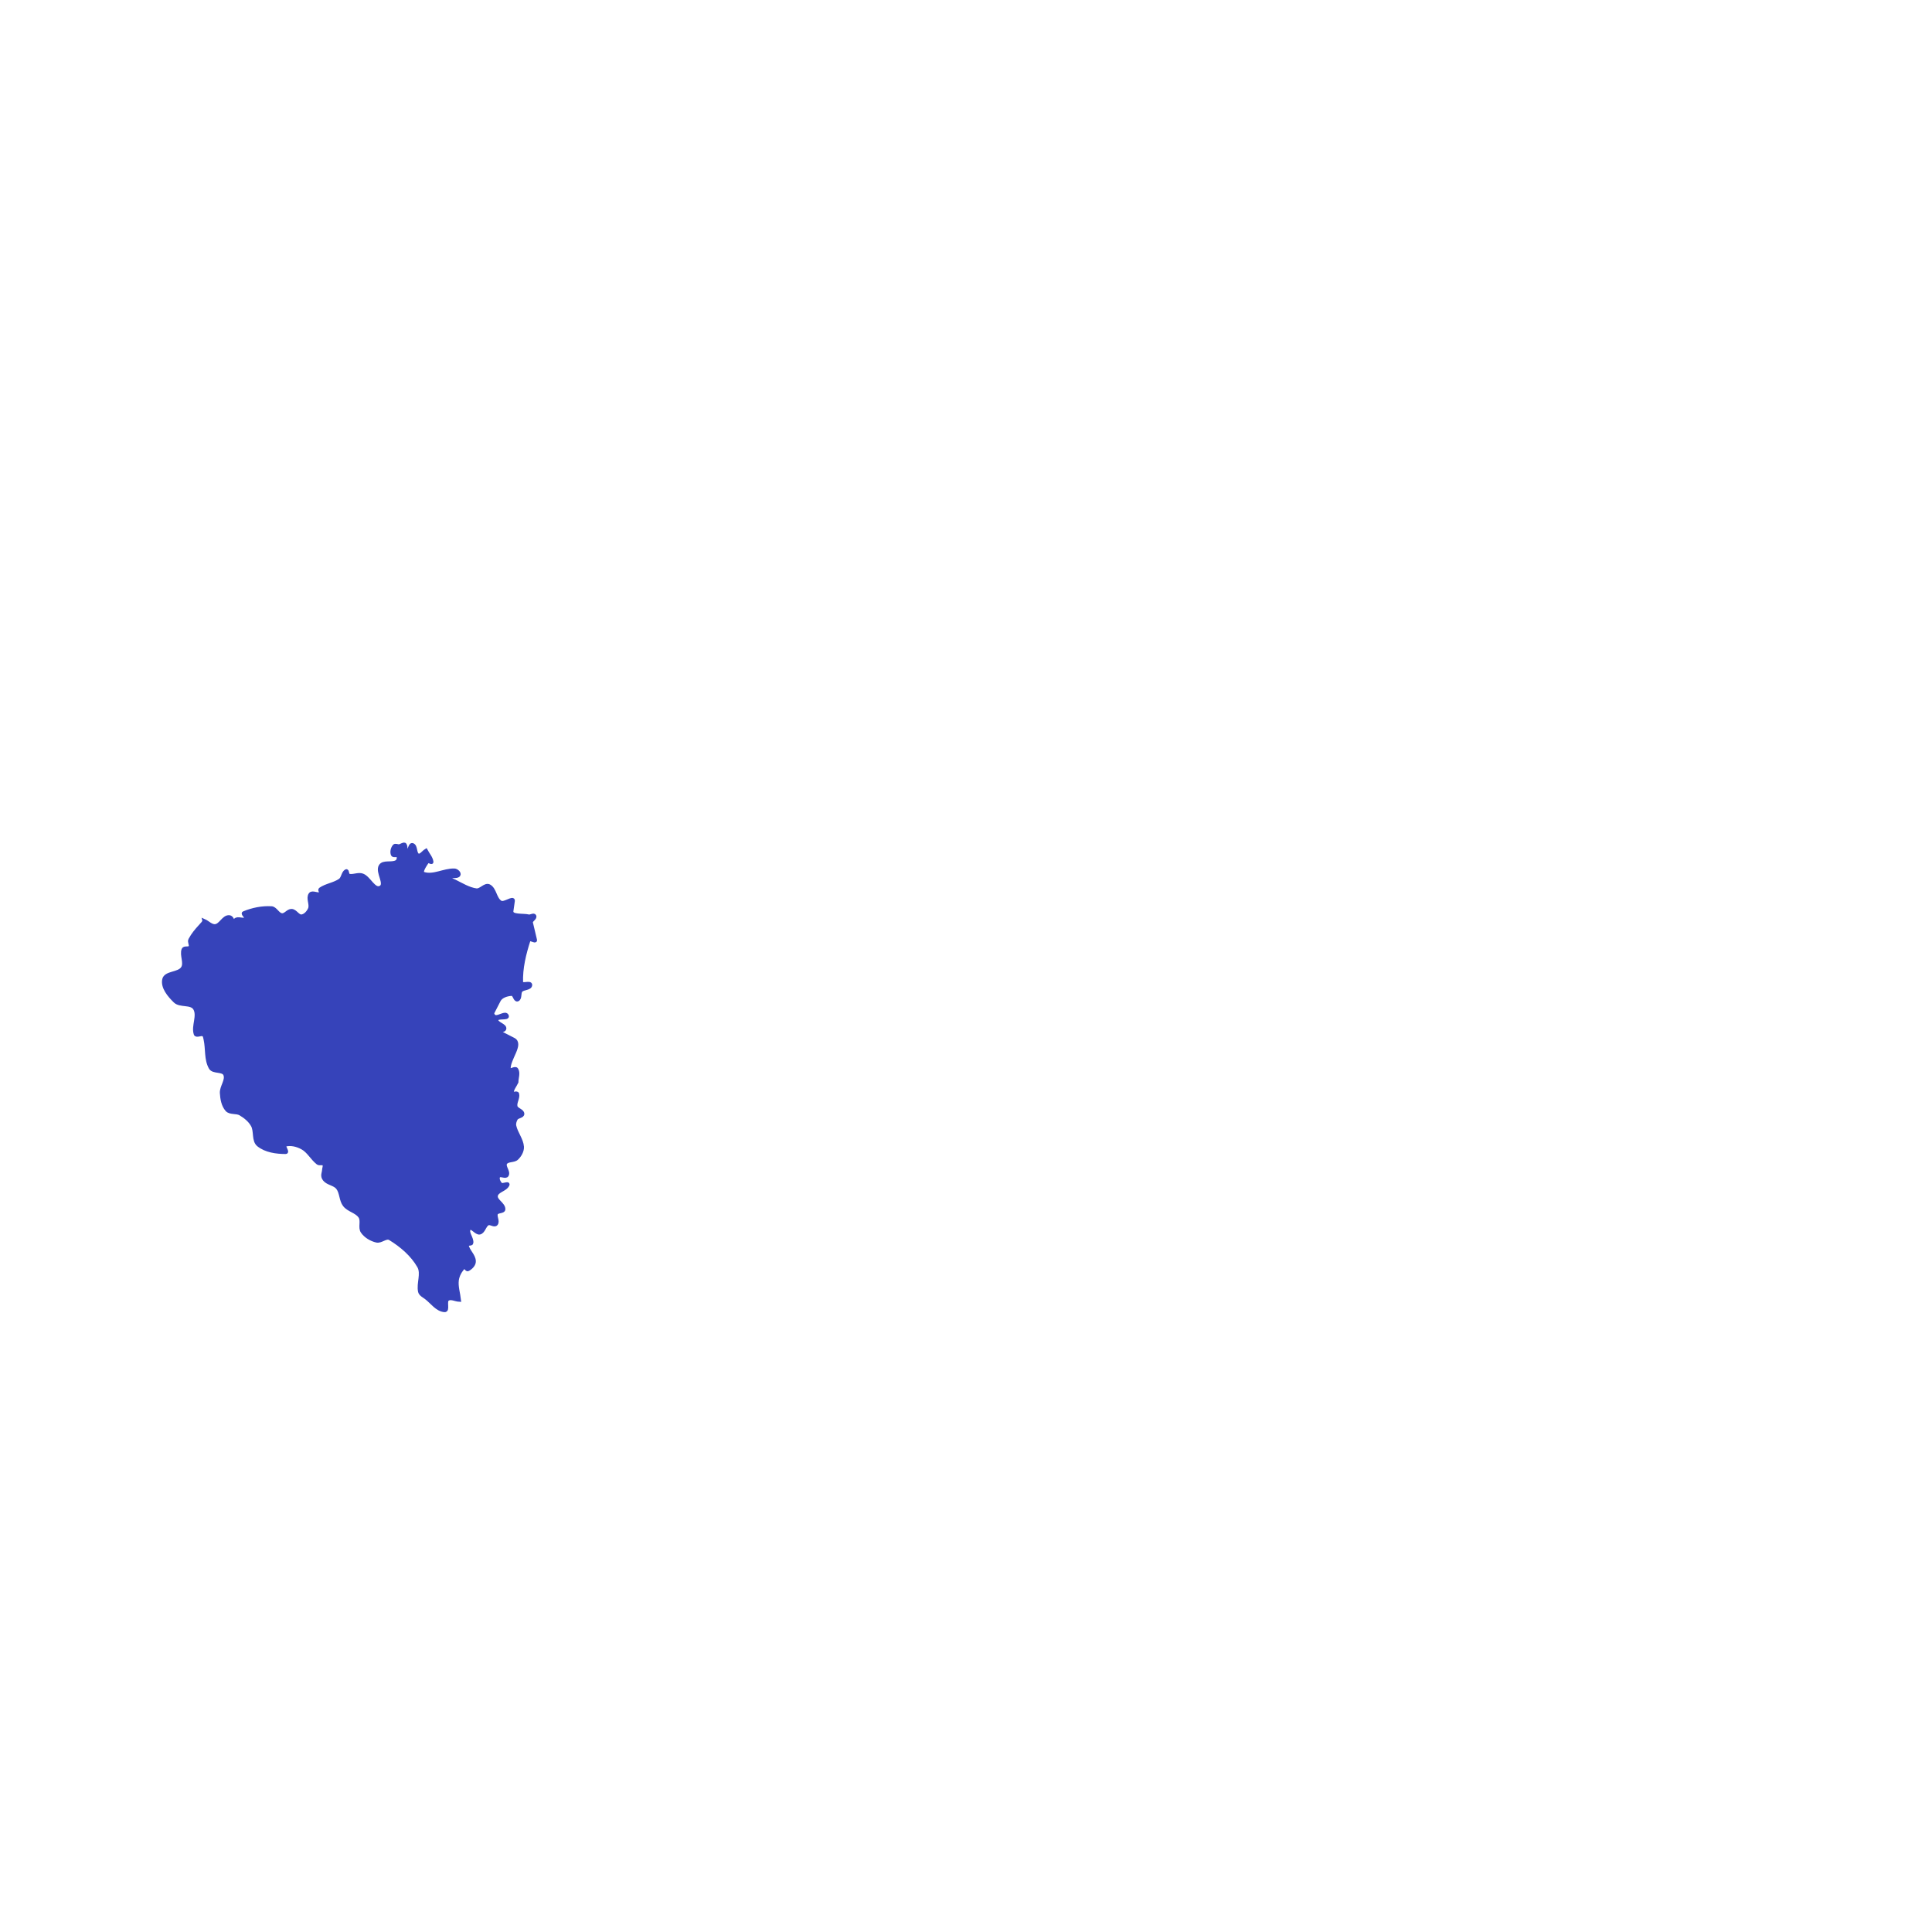 <?xml version="1.0" encoding="utf-8"?>
<!-- Generator: Adobe Illustrator 27.9.1, SVG Export Plug-In . SVG Version: 6.00 Build 0)  -->
<svg version="1.1" id="regions" xmlns="http://www.w3.org/2000/svg" xmlns:xlink="http://www.w3.org/1999/xlink" x="0px" y="0px"
	 width="1080px" height="1080px" viewBox="0 0 1080 1080" style="enable-background:new 0 0 1080 1080;" xml:space="preserve">
<style type="text/css">
	.st0{fill:#3643ba;stroke:#3643ba;stroke-width:2}
</style>
<path id="map_x5F_ceska-republika_x5F_plzensky-kraj" class="st0" d="M225.8,472c-0.8,0.1-1.8,0.8-2.7,1c-0.9,0-2.2-0.7-2.7,0
	c-1,1.2-1.5,3.2-0.9,4.7c0.4,1,2.6-0.1,3.1,0.9c0.5,1,0,2.7-1,3.2c-2.7,1.5-7.3-0.3-8.9,2.3c-2.1,3.4,3.6,10.1,0,12
	c-3.6,1.9-6.3-5.4-10.1-6.8c-2.4-0.9-5.2,0.8-7.7,0.1c-0.9-0.2-0.6-2.9-1.4-2.5c-1.8,1-1.7,4-3.4,5.2c-3.3,2.3-7.7,2.7-11,5
	c-0.7,0.5,0.9,2.1,0.2,2.5c-1.7,0.9-4.7-1.2-5.8,0.3c-1.6,2.2,0.7,5.6-0.3,8.1c-0.8,1.9-2.5,3.9-4.6,4.2c-2.1,0.2-3.4-3-5.6-3.1
	c-2-0.1-3.5,2.7-5.5,2.4c-2.3-0.3-3.5-3.8-5.8-3.9c-5.2-0.3-10.6,0.8-15.4,2.8c-1,0.4,2.1,2.5,1.2,3.2c-1.5,1.2-4.5-0.7-5.9,0.7
	c-1,1,2.1,4.8,0.9,4.2c-2.2-1.1-2-5.7-4.4-5.9c-3.1-0.2-4.7,4.6-7.7,5c-2.3,0.3-4.2-2-6.3-2.9c0.3,1.3-4.6,4.6-7.8,10.6
	c-0.7,1.2,0.8,3.1,0,4.2c-0.8,1.1-3.3,0-3.8,1.3c-1.2,3.2,1.5,7.5-0.4,10.4c-2.2,3.4-9.5,2.4-10.4,6.3c-1,4.4,2.9,9,6.2,12.2
	c2.8,2.7,8.9,0.7,11,4c2.5,4.1-1.1,9.8,0.4,14.3c0.5,1.4,3.1-0.4,4.4,0.4c0.7,0.4,0.8,1.2,1.1,2.6c1.2,5.3,0.2,11.2,2.9,15.9
	c1.5,2.6,6.9,1,8.1,3.7c1.4,3.2-2.1,6.9-1.9,10.4c0.2,3.3,0.8,6.9,3,9.4c1.7,1.9,5.3,0.9,7.5,2.2c2.7,1.6,5.3,3.7,6.8,6.4
	c1.9,3.3,0.3,8.6,3.3,11c4.1,3.3,10,4.1,15.2,4.1c1.4,0-1.7-3.7-0.4-4.1c3.2-0.9,6.8,0,9.7,1.6c3.5,1.9,5.5,6,8.7,8.5
	c0.9,0.7,2.7-0.2,3.4,0.7c0.7,0.9-0.1,2.4-0.1,3.5c0,1.2-1.2,3,0.4,5c1.8,2.3,5.6,2.4,7.4,4.7c2.1,2.7,1.7,6.9,3.8,9.6
	c2.2,2.9,6.7,3.5,8.7,6.5c1.6,2.4-0.3,6.1,1.3,8.4c1.8,2.6,4.9,4.4,7.9,5.1c2.5,0.6,5.3-2.6,7.5-1.3c6.4,3.9,12.5,9.1,16.2,15.6
	c2.3,4.1-0.5,9.5,0.5,14.1c0.4,1.6,2.2,2.4,3.5,3.4c3.3,2.5,6.1,6.8,10.3,7.1c2.2,0.2,0-5,1.7-6.2c1.8-1.3,4.3,0.3,6.5,0.4v0
	c-0.4-3.7-1.7-7.5-1.2-11.2c0.4-2.7,1.9-5.4,3.9-7.3c0.6-0.6,1.4,1.9,2.2,1.4c1.7-0.9,3.5-2.7,3.4-4.6c-0.1-3.3-3.6-5.8-4-9
	c-0.1-1,2.5-0.3,2.6-1.2c0.4-2.7-3-5.9-1.3-8c1.3-1.6,3.9,2.8,5.9,2.3c2.2-0.6,2.5-4,4.5-5.1c1.4-0.7,3.6,1.4,4.6,0.2
	c1.3-1.5-0.8-4.2,0.1-5.9c0.7-1.4,4.2-0.8,4.1-2.4c0-2.9-4.7-4.7-4.2-7.5c0.5-2.9,5.3-3.3,6.5-6.1c0.5-1.2-2.9,0.6-3.8-0.2
	c-1.2-1.1-2.2-3.3-1.3-4.6c0.9-1.3,4,0.8,4.7-0.6c1.1-2-2-4.7-0.9-6.7c1.2-2,4.8-1.1,6.4-2.7c1.7-1.6,3.1-4.1,3-6.4
	c-0.3-4.1-3.4-7.6-4.3-11.7c-0.3-1.4,0.2-2.9,0.9-4.1c0.8-1.3,3.7-1.2,3.6-2.7c-0.1-1.8-3.3-2.2-3.8-4c-0.6-2.3,1.5-4.8,0.9-7.1
	c-0.3-1-2.9,0.5-3-0.5c-0.1-2.2,1.7-4.1,2.6-6.1c0-2.4,1.2-5.1-0.1-7.1c-0.7-1.2-4.1,1.4-4.2,0c-0.6-5.6,7.6-14.1,2.6-16.7
	l-11.3-5.8c-1.9-1,5.6,1.9,6.2-0.1c0.7-2.1-4.8-2.9-4.4-5.2c0.4-2,6.7-0.3,5.8-2.2c-0.9-2-4.4,1.1-6.6,0.6c-0.9-0.2-1.8-1.6-1.4-2.4
	l3.5-6.8c1.2-2.4,4.6-3.4,7.2-3.5c1.5-0.1,1.8,3.6,3.2,3.1c1.7-0.7,0.7-3.7,1.9-5.1c1.4-1.5,5.2-1,5.3-3.1c0.1-1.8-5,0.5-5.1-1.3
	c-0.3-8.1,1.7-16.2,4.2-23.9c0.4-1.1,3.9,1.3,3.6,0.1l-2.3-9.7c-0.3-1.4,2.4-2.4,1.9-3.7c-0.3-1-2.2,0.3-3.2,0.1
	c-3.3-0.8-10.1,0.3-9.6-3l0.8-5.6c0.3-2.3-5,2.1-7,0.8c-3.2-1.9-3.1-7.4-6.4-9.1c-2.3-1.1-4.7,2.7-7.2,2.3c-4.3-0.6-8.2-3.1-12.1-5
	c-1-0.5-3.3-1.1-2.7-2c0.9-1.4,4-0.1,5-1.5c0.6-1-1.2-2.6-2.4-2.6c-5.8-0.2-11.7,3.7-17.2,1.9c-2.2-0.7,0.8-4.8,2.1-6.8
	c0.4-0.7,2.5,1,2.4,0.2c-0.3-2.3-2.1-4.2-3.2-6.3c-1.5,0.9-2.9,3.2-4.4,2.6c-2-0.9-1-5.1-3.1-5.8c-1.5-0.5-1.5,3.7-3.1,3.6
	c-1.3,0-0.2-3-1.3-3.7C226.4,472.1,226.1,472,225.8,472z"/>
</svg>
